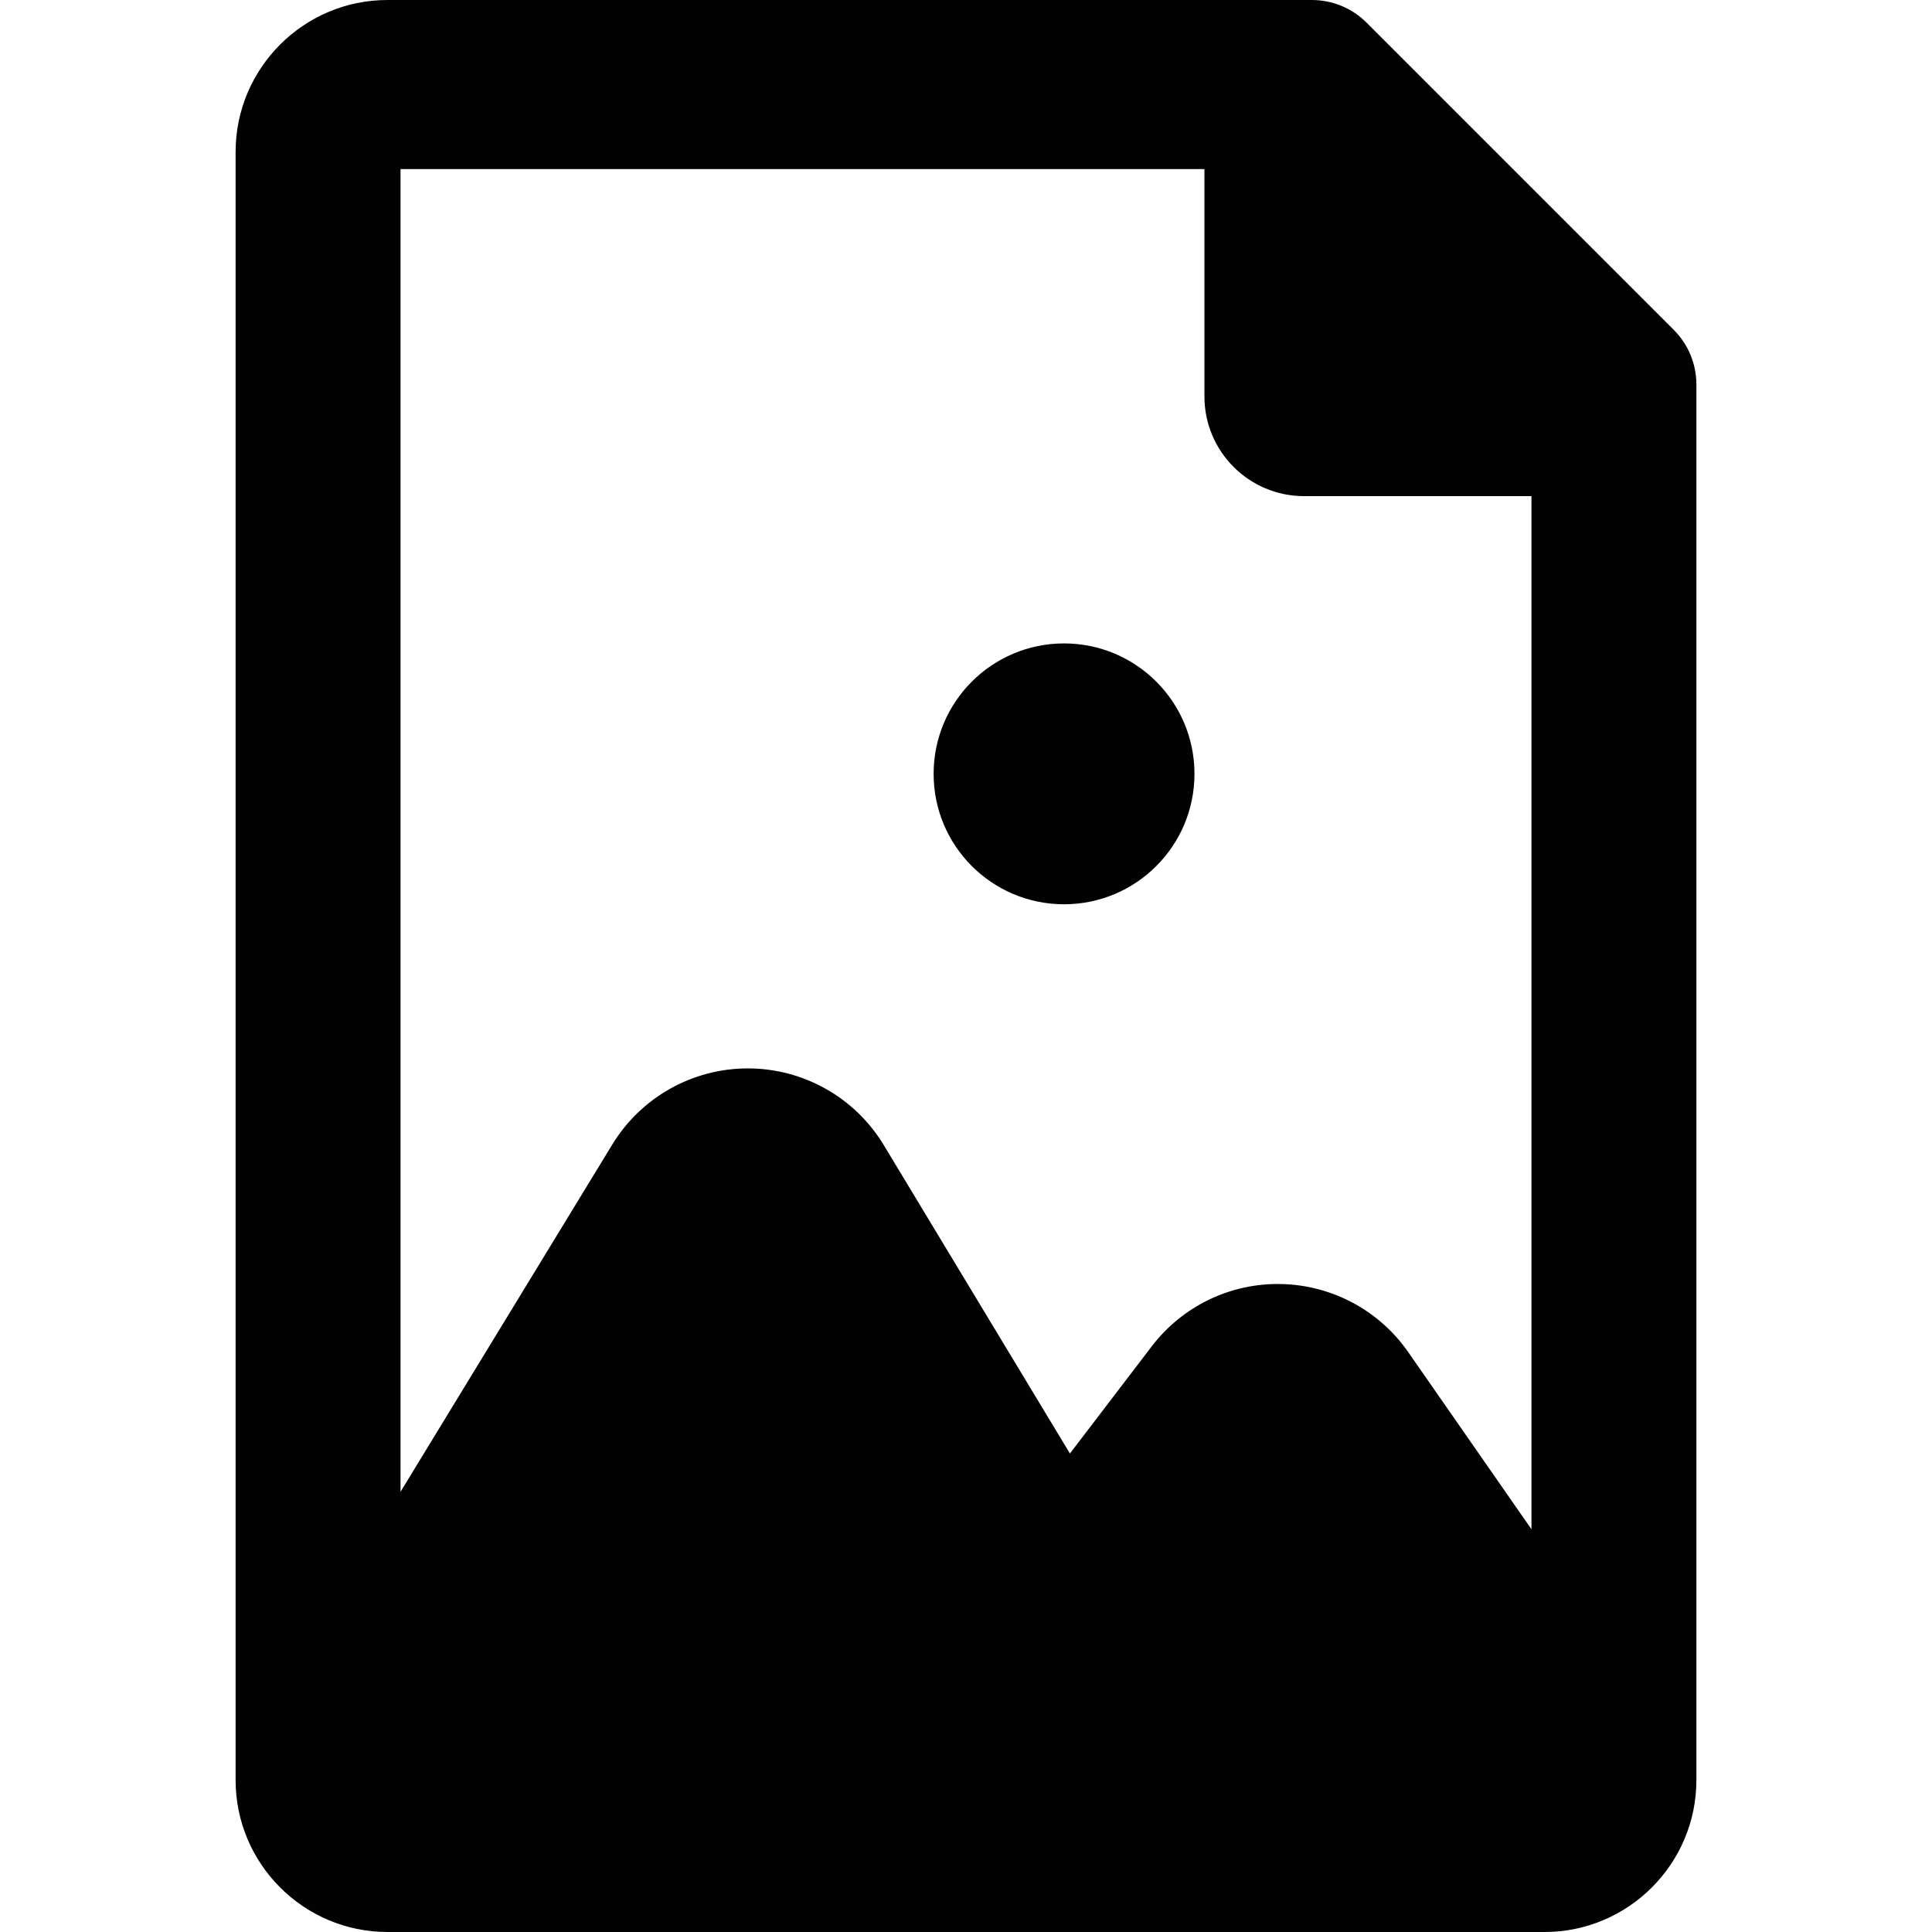 <?xml version="1.0" encoding="iso-8859-1"?>
<!-- Uploaded to: SVG Repo, www.svgrepo.com, Generator: SVG Repo Mixer Tools -->
<!DOCTYPE svg PUBLIC "-//W3C//DTD SVG 1.1//EN" "http://www.w3.org/Graphics/SVG/1.1/DTD/svg11.dtd">
<svg height="800px" width="800px" version="1.1" id="Capa_1" xmlns="http://www.w3.org/2000/svg" xmlns:xlink="http://www.w3.org/1999/xlink" 
	 viewBox="0 0 370.32 370.32" xml:space="preserve">
<g>
	<path style="fill:#020202;" d="M320.816,63.219L261.94,4.339C259.156,1.561,255.391,0,251.457,0H74.272
		C58.219,0,45.16,13.06,45.16,29.112v312.095c0,16.053,13.059,29.113,29.111,29.113h221.777c16.053,0,29.111-13.06,29.111-29.113
		V73.703C325.16,69.769,323.6,65.997,320.816,63.219z M230.861,32.414v43.577c0,10.554,8.555,19.106,19.105,19.106h43.58v198.025
		l-23.623-33.956c-5.554-7.983-14.589-12.832-24.312-13.046c-9.732-0.23-18.964,4.231-24.864,11.961l-15.667,20.525l-35.676-59.11
		c-5.496-9.107-15.35-14.684-25.987-14.708c-0.023,0-0.046,0-0.069,0c-10.611,0-20.459,5.527-25.984,14.589l-40.591,66.564V32.414
		H230.861z"/>
	<circle style="fill:#020202;" cx="203.953" cy="148.329" r="25"/>
</g>
</svg>